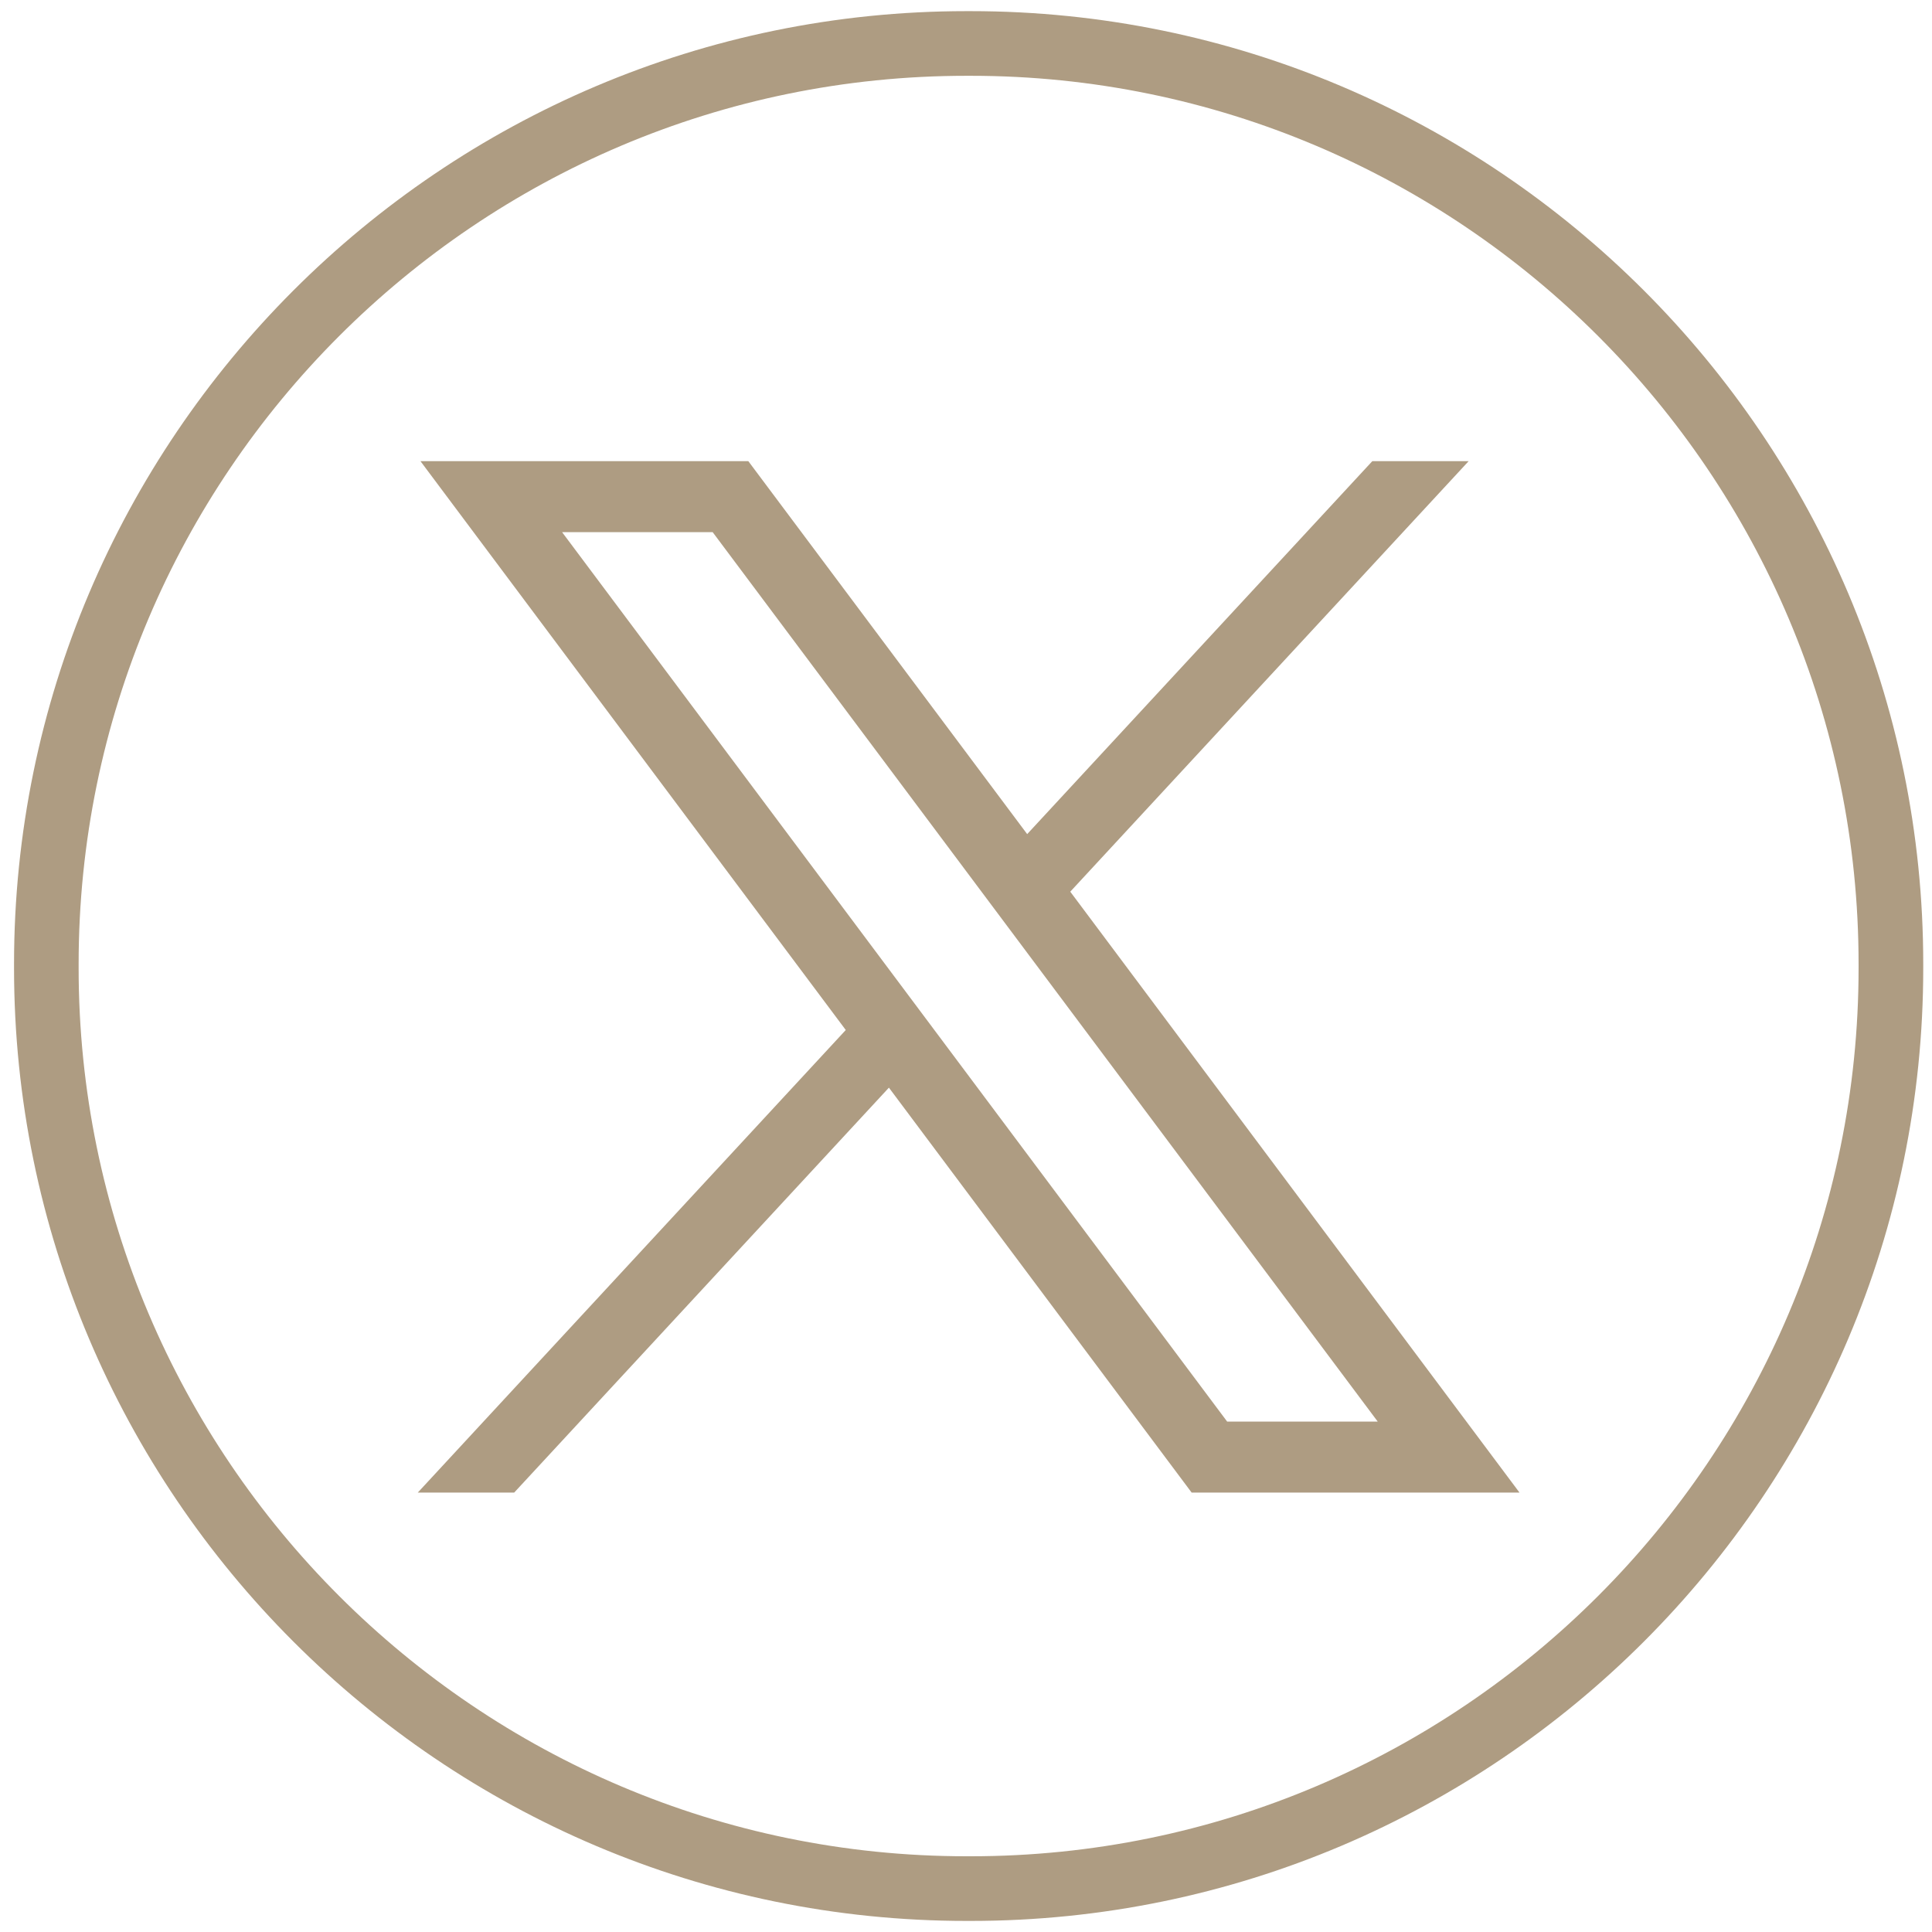 <?xml version="1.0" encoding="UTF-8"?>
<svg xmlns="http://www.w3.org/2000/svg" width="30" height="30" viewBox="0 0 30 30" fill="none">
  <path d="M15.073 29.828H15.008C6.853 29.828 0.218 23.191 0.218 15.033V14.968C0.218 6.81 6.853 0.173 15.008 0.173H15.073C23.229 0.173 29.864 6.81 29.864 14.968V15.033C29.864 23.191 23.229 29.828 15.073 29.828ZM15.008 1.177C7.406 1.177 1.221 7.363 1.221 14.968V15.033C1.221 22.637 7.406 28.824 15.008 28.824H15.073C22.676 28.824 28.86 22.637 28.86 15.033V14.968C28.86 7.363 22.676 1.177 15.073 1.177H15.008Z" fill="#AE9C82"></path>
  <path d="M6.529 7.161L13.133 15.994L6.487 23.177H7.984L13.803 16.889L18.504 23.177H23.595L16.619 13.846L22.805 7.161H21.309L15.95 12.952L11.62 7.161H6.53H6.529ZM8.728 8.263H11.066L21.393 22.074H19.055L8.728 8.263Z" fill="#AE9C82"></path>
</svg>
